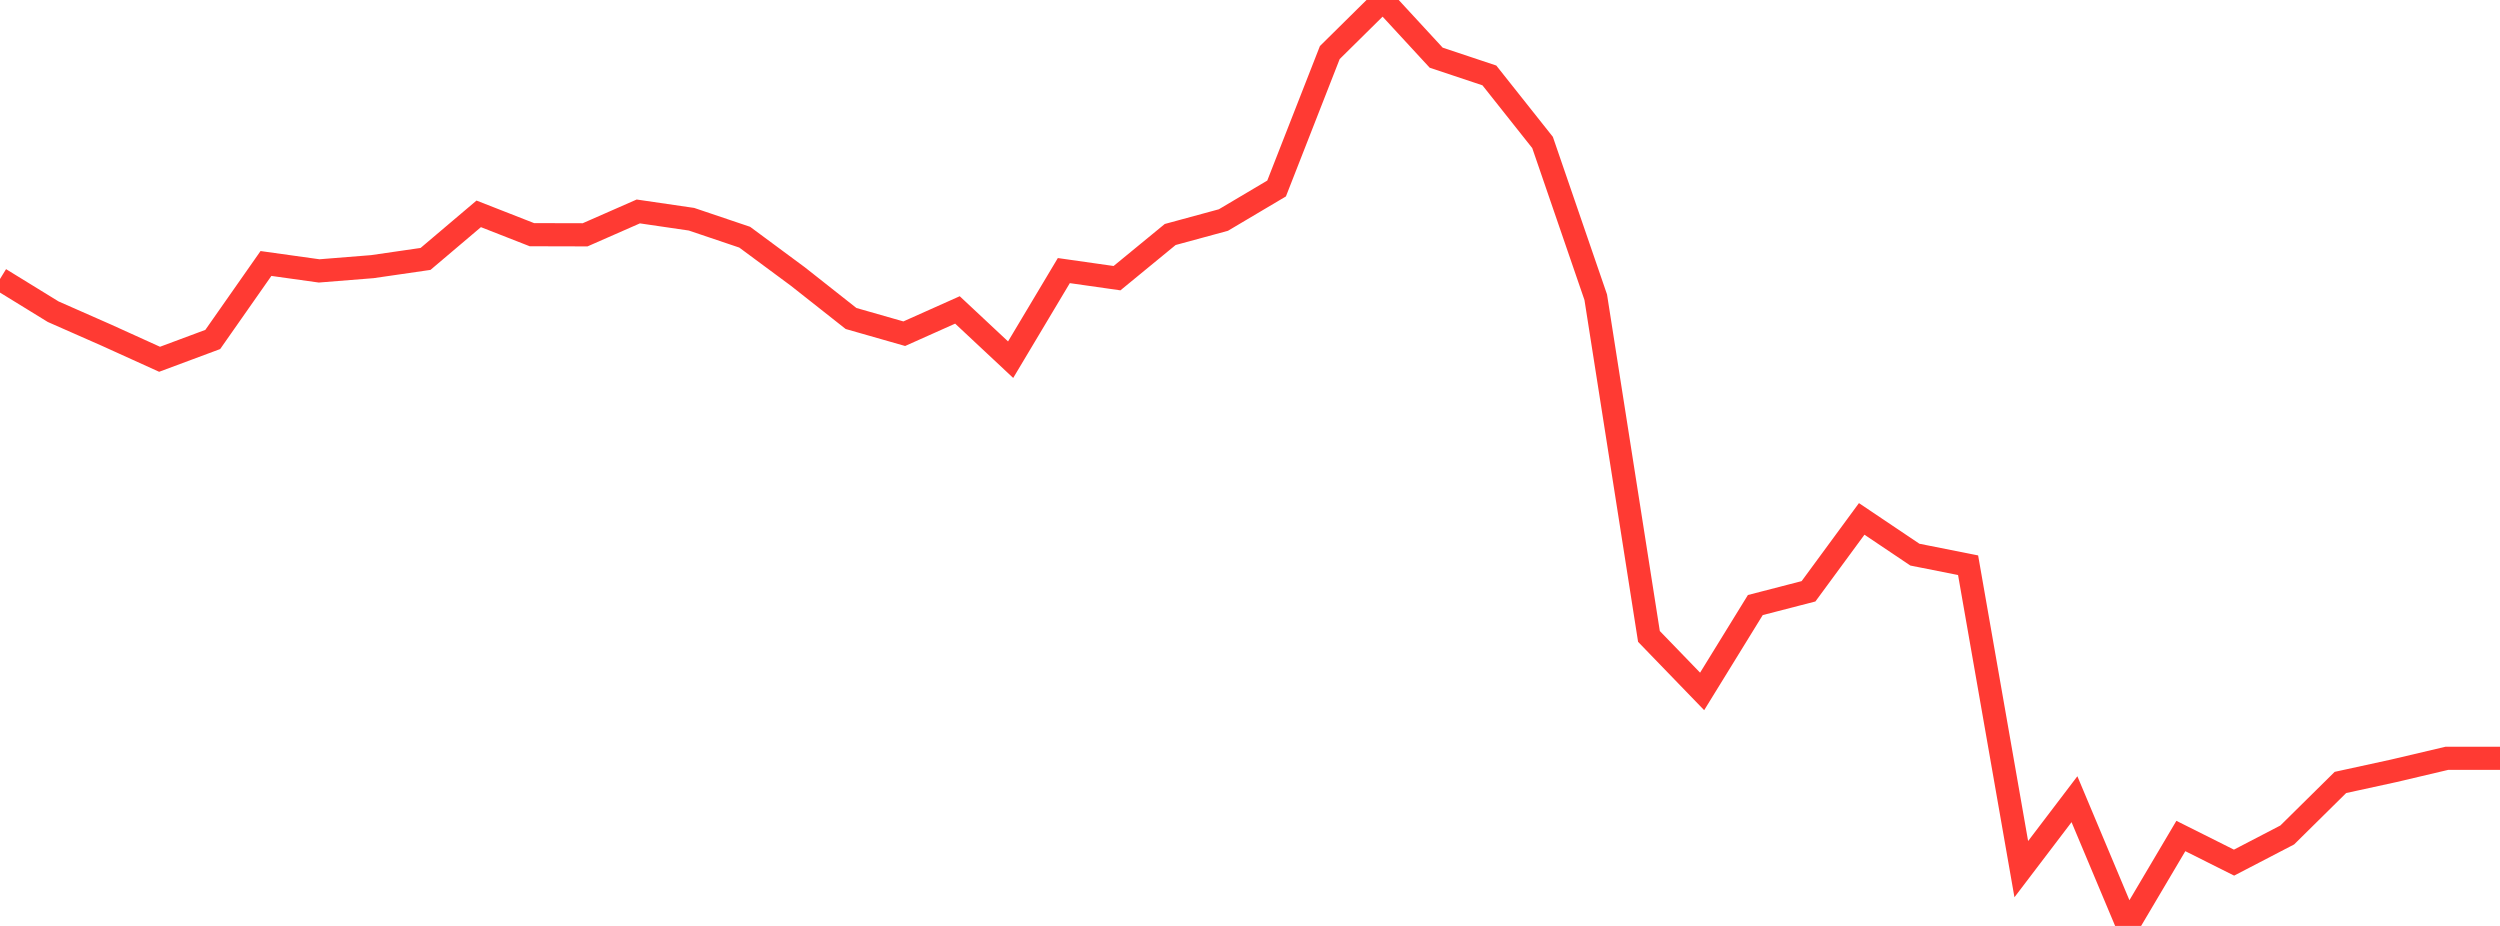 <?xml version="1.0" standalone="no"?>
<!DOCTYPE svg PUBLIC "-//W3C//DTD SVG 1.1//EN" "http://www.w3.org/Graphics/SVG/1.1/DTD/svg11.dtd">

<svg width="135" height="50" viewBox="0 0 135 50" preserveAspectRatio="none" 
  xmlns="http://www.w3.org/2000/svg"
  xmlns:xlink="http://www.w3.org/1999/xlink">


<polyline points="0.0, 15.066 2.872, 16.832 5.745, 18.098 8.617, 19.401 11.489, 18.331 14.362, 14.228 17.234, 14.629 20.106, 14.399 22.979, 13.982 25.851, 11.548 28.723, 12.673 31.596, 12.68 34.468, 11.418 37.34, 11.838 40.213, 12.808 43.085, 14.933 45.957, 17.199 48.83, 18.02 51.702, 16.736 54.574, 19.423 57.447, 14.612 60.319, 15.021 63.191, 12.663 66.064, 11.882 68.936, 10.179 71.809, 2.838 74.681, 0.0 77.553, 3.114 80.426, 4.073 83.298, 7.693 86.17, 16.05 89.043, 34.367 91.915, 37.337 94.787, 32.673 97.66, 31.93 100.532, 28.021 103.404, 29.951 106.277, 30.522 109.149, 46.934 112.021, 43.157 114.894, 50.0 117.766, 45.144 120.638, 46.582 123.511, 45.088 126.383, 42.252 129.255, 41.626 132.128, 40.949 135.0, 40.949" fill="none" stroke="#ff3a33" stroke-width="1.25"/>

</svg>